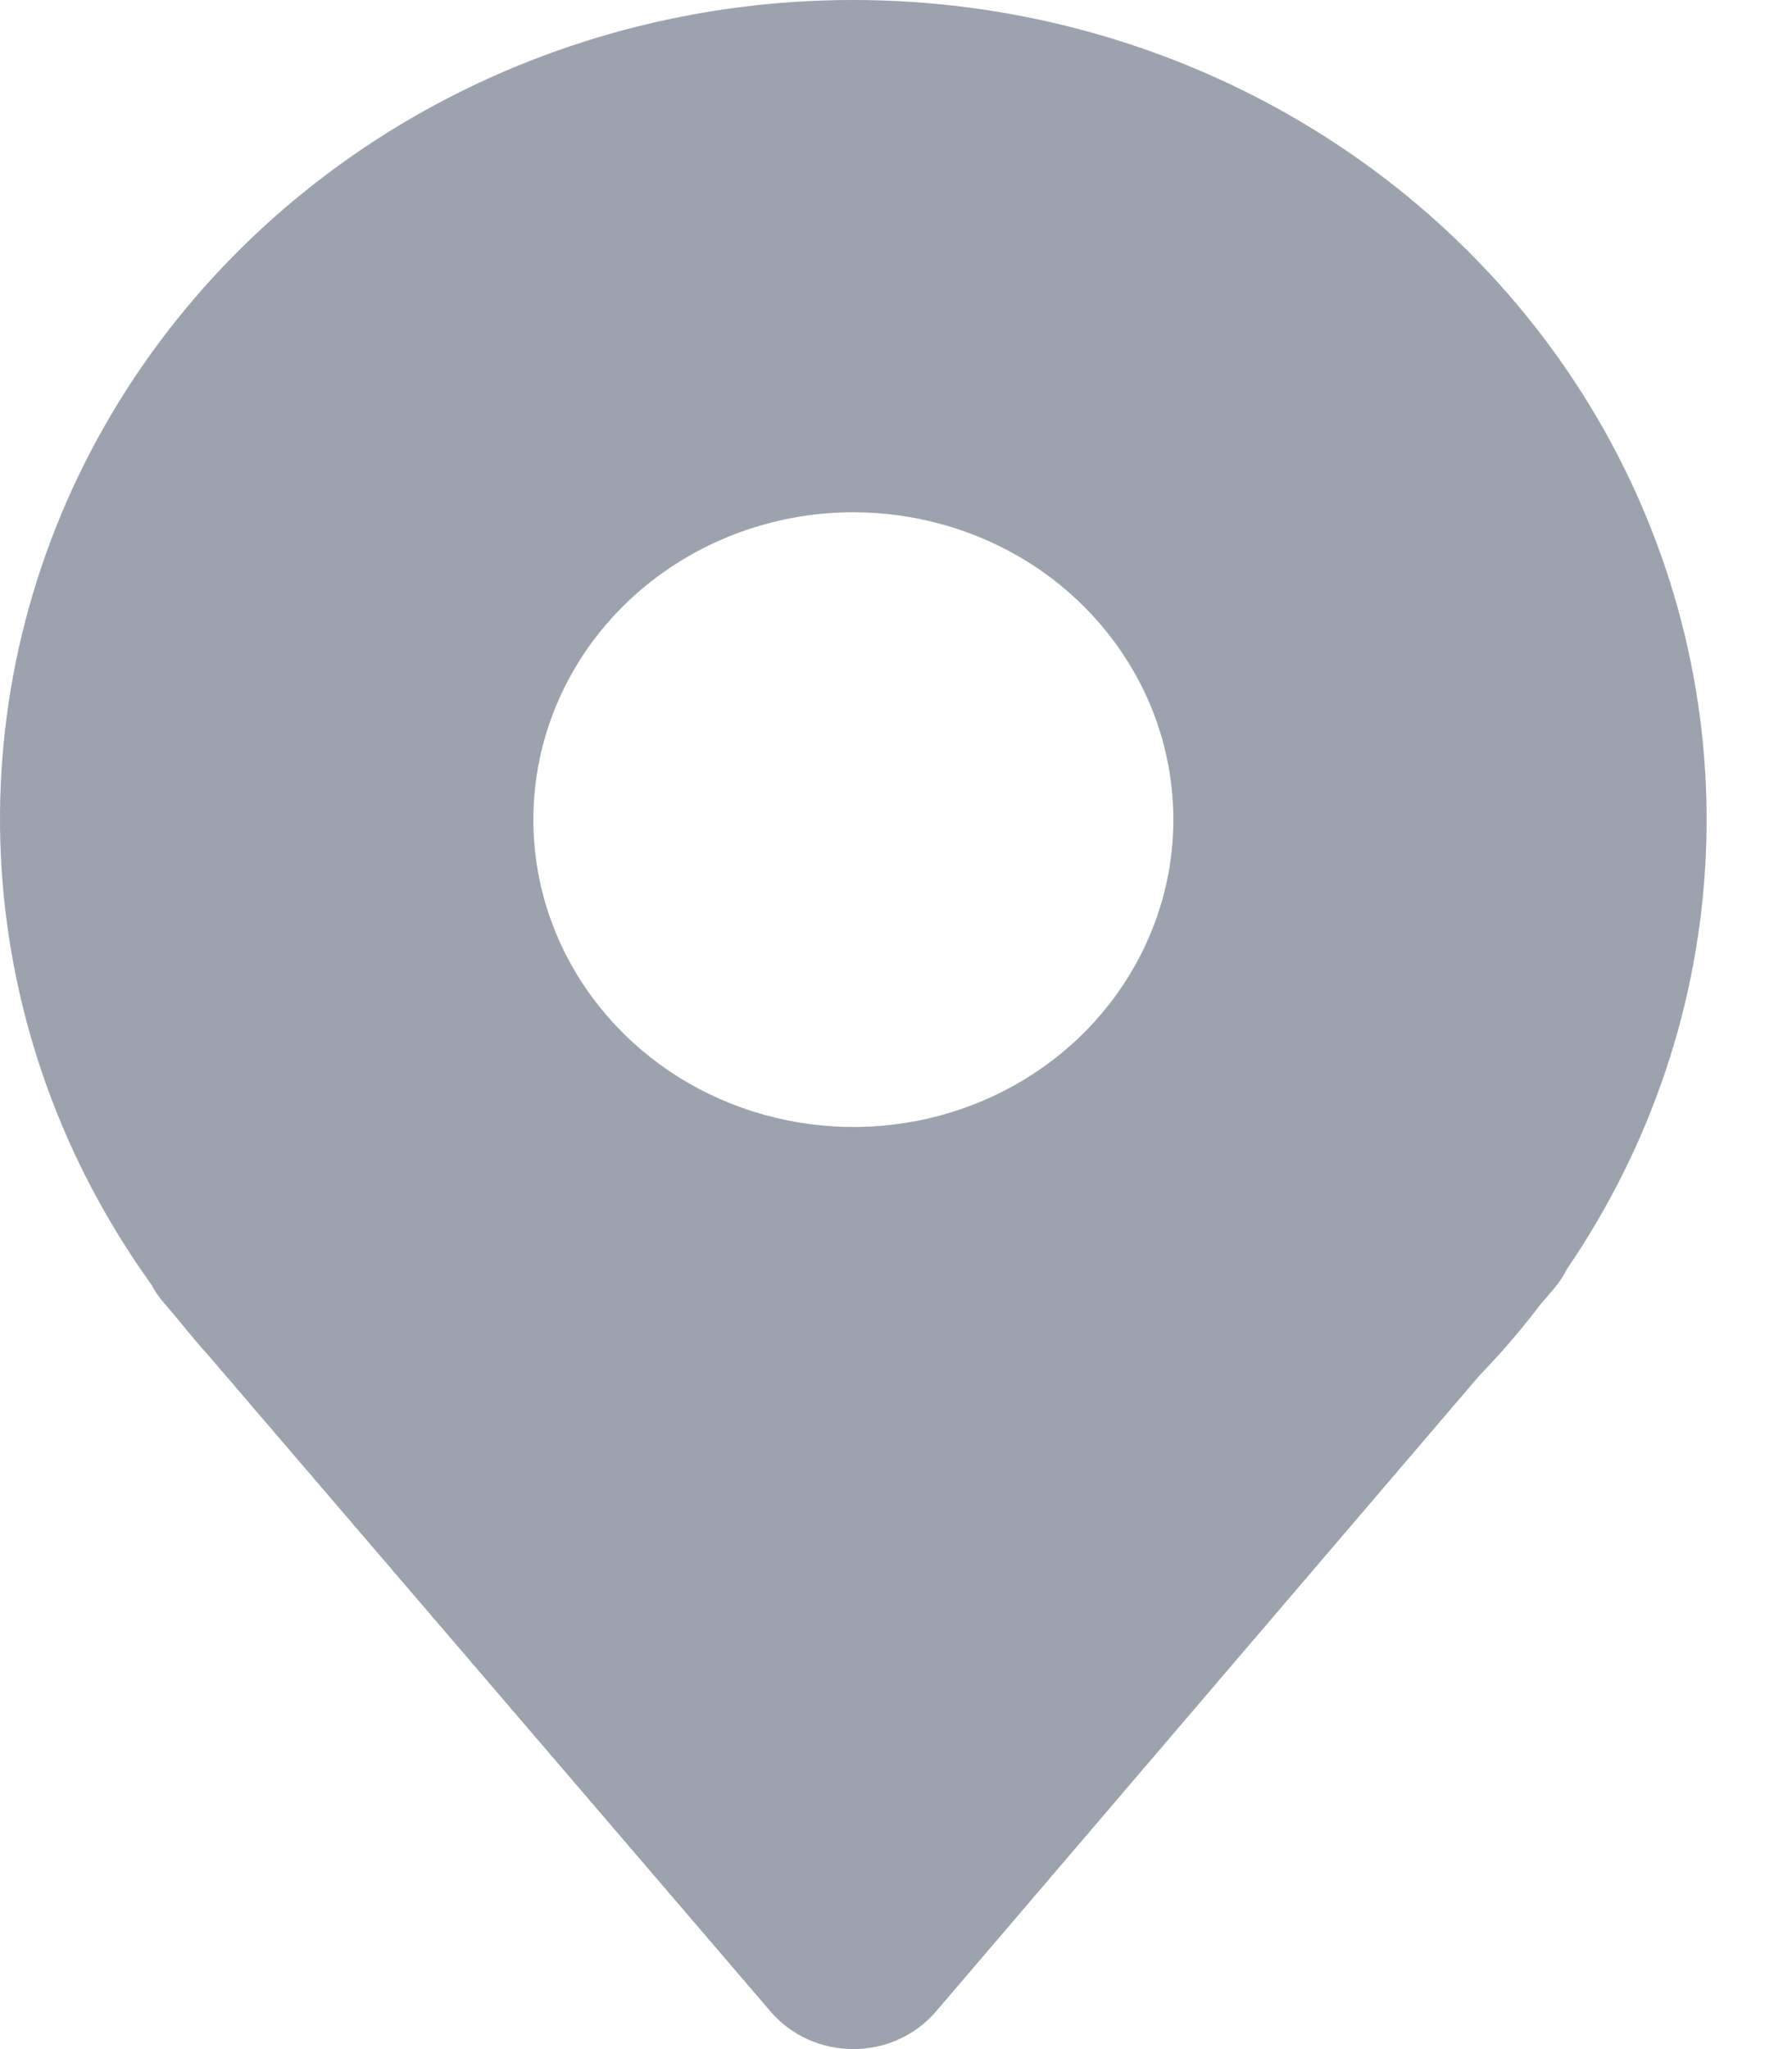 <svg width="14" height="16" viewBox="0 0 14 16" fill="none" xmlns="http://www.w3.org/2000/svg">
<path d="M6.667 3.0505e-06C5.451 -0.001 4.259 0.317 3.218 0.92C2.178 1.523 1.329 2.388 0.764 3.421C0.199 4.454 -0.061 5.616 0.012 6.78C0.086 7.945 0.49 9.068 1.181 10.028C1.208 10.08 1.242 10.129 1.281 10.174L1.381 10.291C1.474 10.407 1.57 10.519 1.652 10.611L6.023 15.71C6.102 15.801 6.2 15.874 6.311 15.924C6.423 15.974 6.544 16 6.667 16C6.79 16 6.912 15.974 7.023 15.923C7.134 15.873 7.233 15.799 7.311 15.708L11.555 10.744C11.726 10.567 11.887 10.38 12.036 10.184L12.142 10.06C12.182 10.013 12.216 9.961 12.244 9.906C12.902 8.941 13.277 7.823 13.327 6.67C13.378 5.517 13.103 4.372 12.532 3.357C11.96 2.342 11.113 1.494 10.081 0.903C9.049 0.312 7.869 7.25263e-05 6.667 3.0505e-06ZM6.667 4C7.161 4 7.645 4.141 8.056 4.404C8.467 4.668 8.787 5.043 8.977 5.482C9.166 5.92 9.215 6.403 9.119 6.868C9.022 7.334 8.784 7.761 8.435 8.097C8.085 8.433 7.64 8.661 7.155 8.754C6.67 8.846 6.167 8.799 5.71 8.617C5.253 8.436 4.863 8.128 4.588 7.733C4.313 7.339 4.167 6.875 4.167 6.4C4.167 5.763 4.43 5.153 4.899 4.703C5.368 4.253 6.004 4 6.667 4Z" fill="#9CA3AF"/>
</svg>
